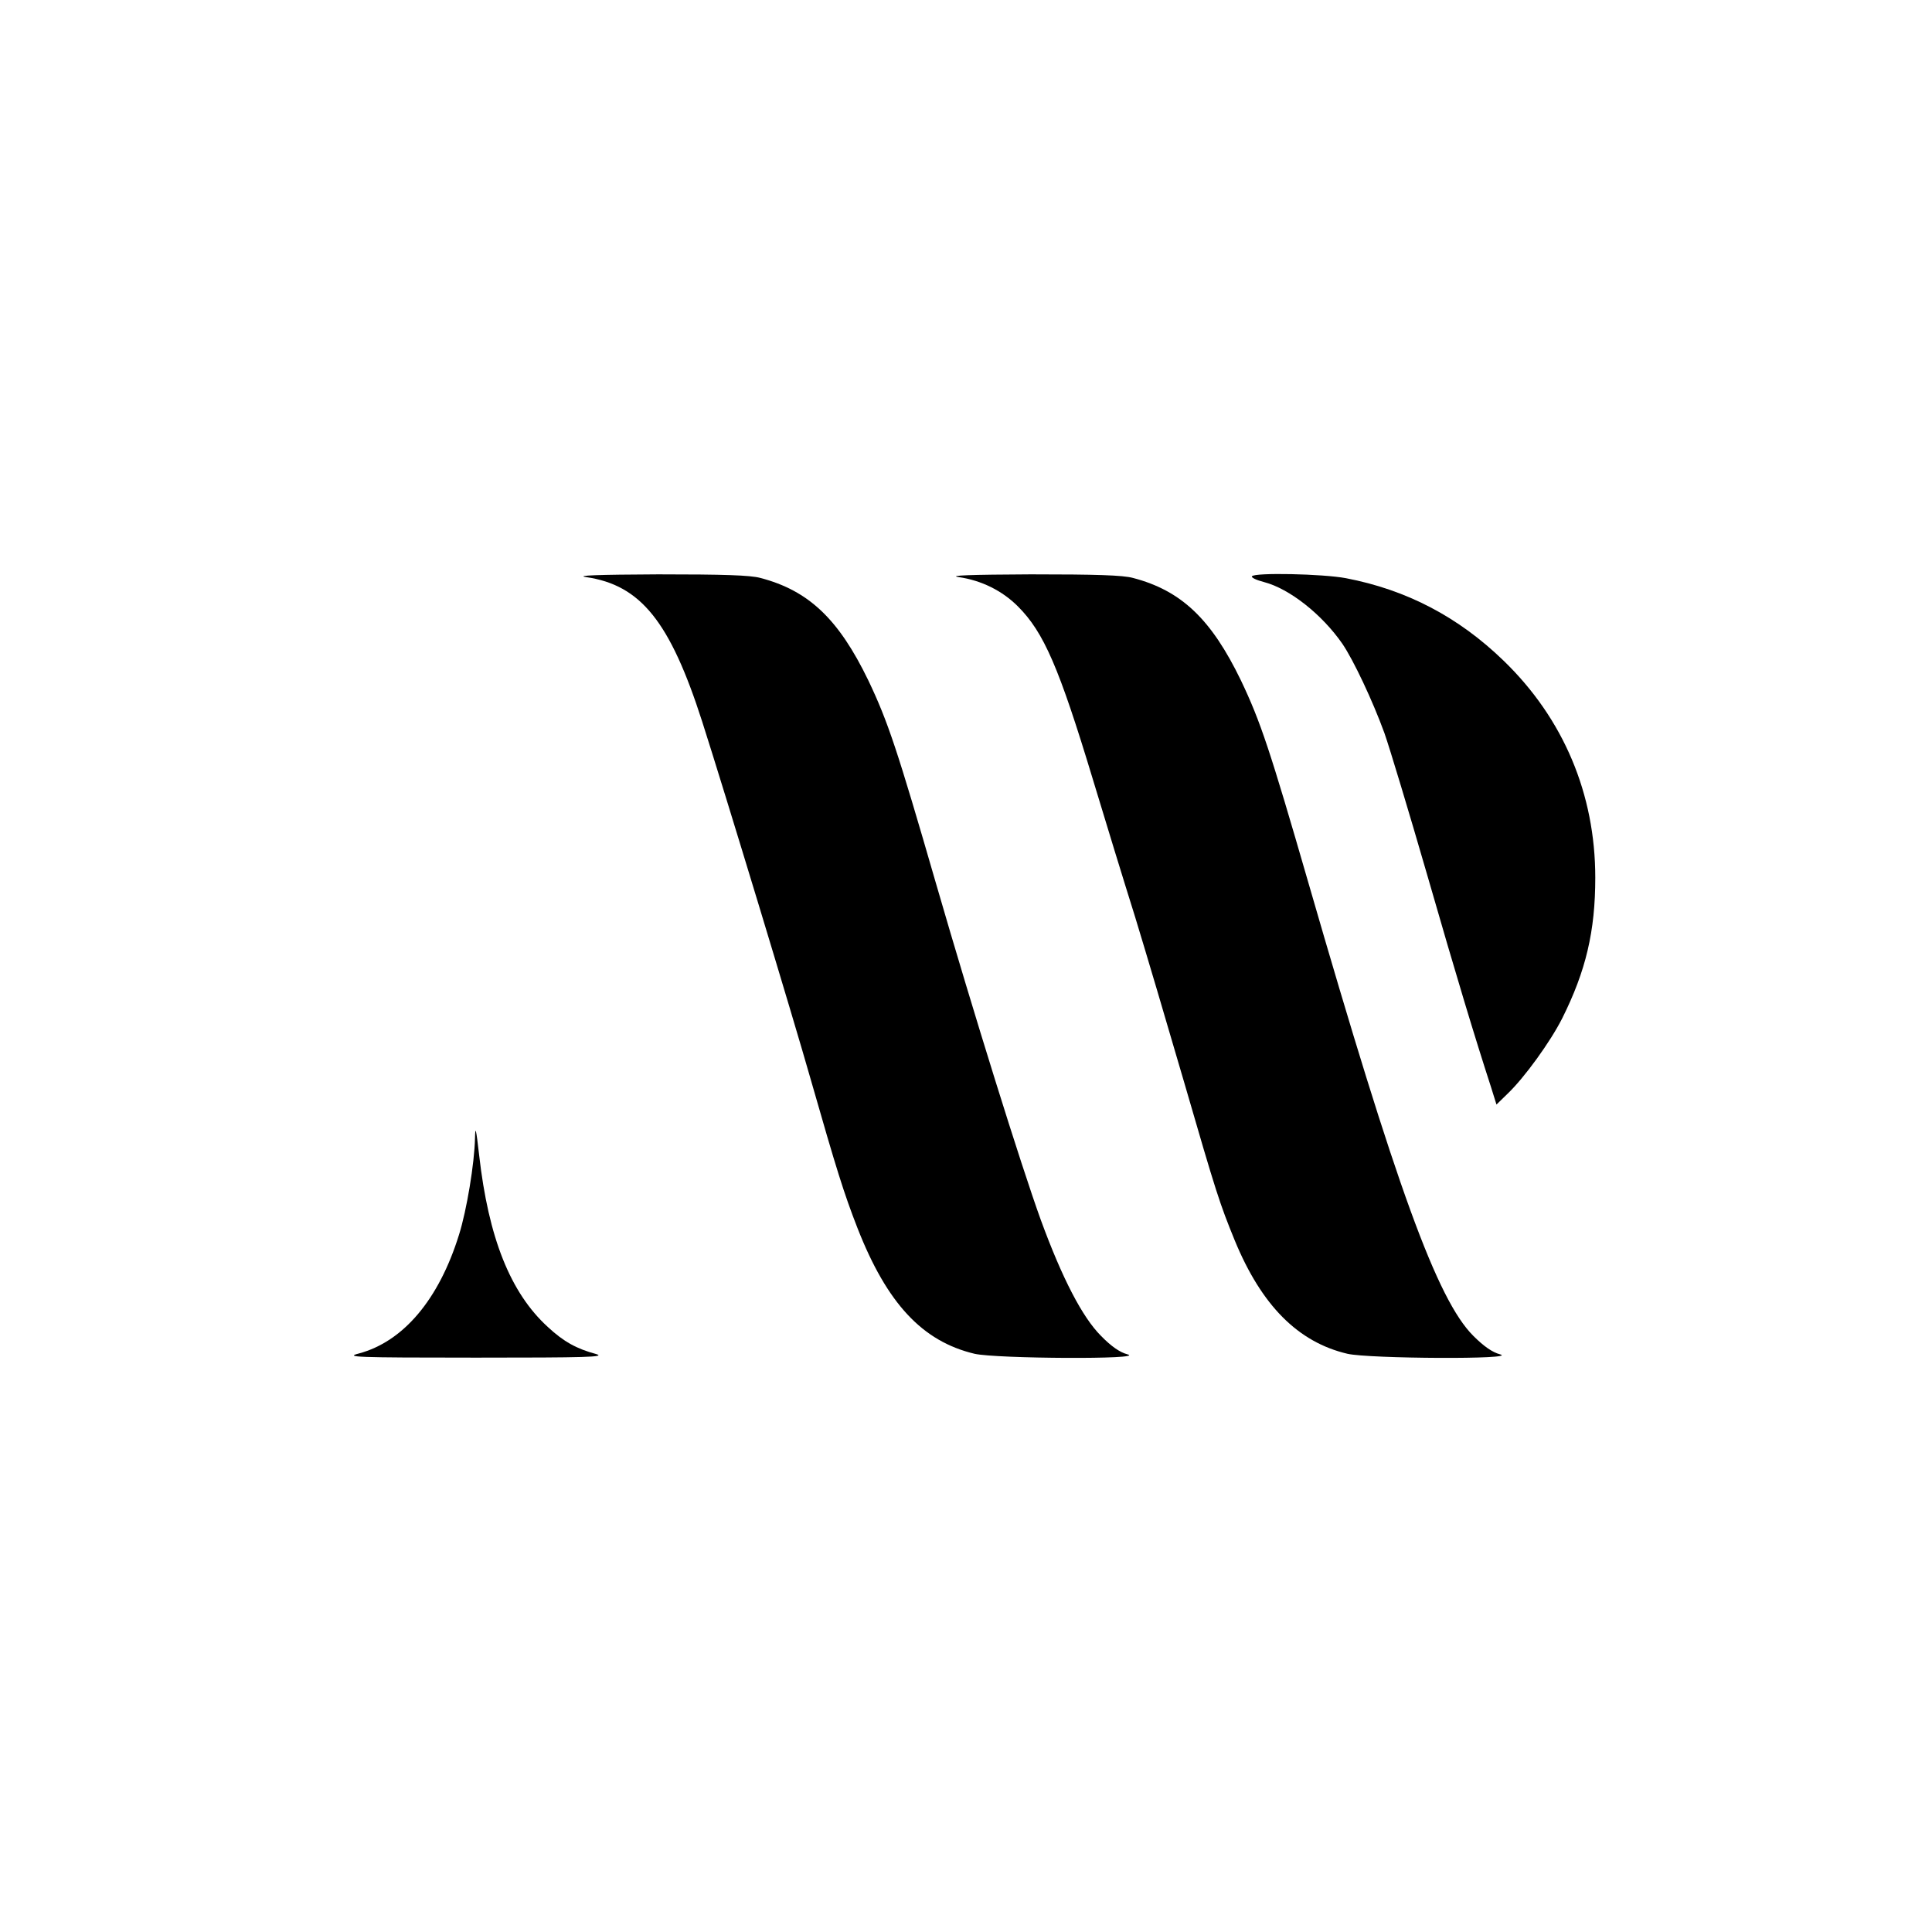 <?xml version="1.0" standalone="no"?>
<!DOCTYPE svg PUBLIC "-//W3C//DTD SVG 20010904//EN"
 "http://www.w3.org/TR/2001/REC-SVG-20010904/DTD/svg10.dtd">
<svg version="1.0" xmlns="http://www.w3.org/2000/svg"
 width="700pt" height="700pt" viewBox="0 0 700 700"
 preserveAspectRatio="xMidYMid meet">
<g transform="translate(0,700) scale(0.1,-0.1)"
fill="#000000" stroke="none">
<path d="M2124 4909 c198 -29 304 -162 420 -523 83 -259 327 -1063 396 -1306
90 -314 117 -402 167 -530 107 -273 235 -410 424 -455 79 -18 625 -21 554 -2
-27 7 -58 28 -96 67 -67 67 -140 207 -218 420 -72 199 -243 747 -380 1220
-140 484 -174 586 -245 735 -107 221 -215 325 -391 371 -37 10 -132 13 -370
13 -220 -1 -302 -4 -261 -10z"/>
<path d="M3474 4909 c82 -12 157 -49 214 -106 94 -94 149 -221 272 -628 45
-149 113 -371 152 -495 38 -124 118 -394 178 -600 118 -407 129 -440 184 -575
97 -235 229 -368 408 -410 78 -18 623 -21 553 -2 -27 7 -58 28 -97 67 -131
131 -278 536 -597 1640 -140 484 -174 586 -245 735 -107 221 -215 325 -391
371 -37 10 -132 13 -370 13 -220 -1 -302 -4 -261 -10z"/>
<path d="M4536 4912 c-3 -5 17 -14 44 -21 92 -24 210 -117 284 -224 40 -59
109 -205 152 -323 19 -54 89 -286 155 -514 108 -375 172 -586 231 -768 l20
-64 40 39 c61 58 155 188 198 273 86 172 120 316 120 510 0 303 -115 576 -332
786 -164 159 -352 257 -571 299 -84 16 -332 21 -341 7z"/>
<path d="M1721 2876 c-2 -92 -30 -261 -58 -350 -73 -235 -202 -387 -363 -430
-51 -13 -16 -15 425 -15 399 0 472 2 435 13 -71 19 -118 45 -175 98 -136 124
-215 323 -249 623 -11 96 -14 108 -15 61z"/>
</g>
</svg>
